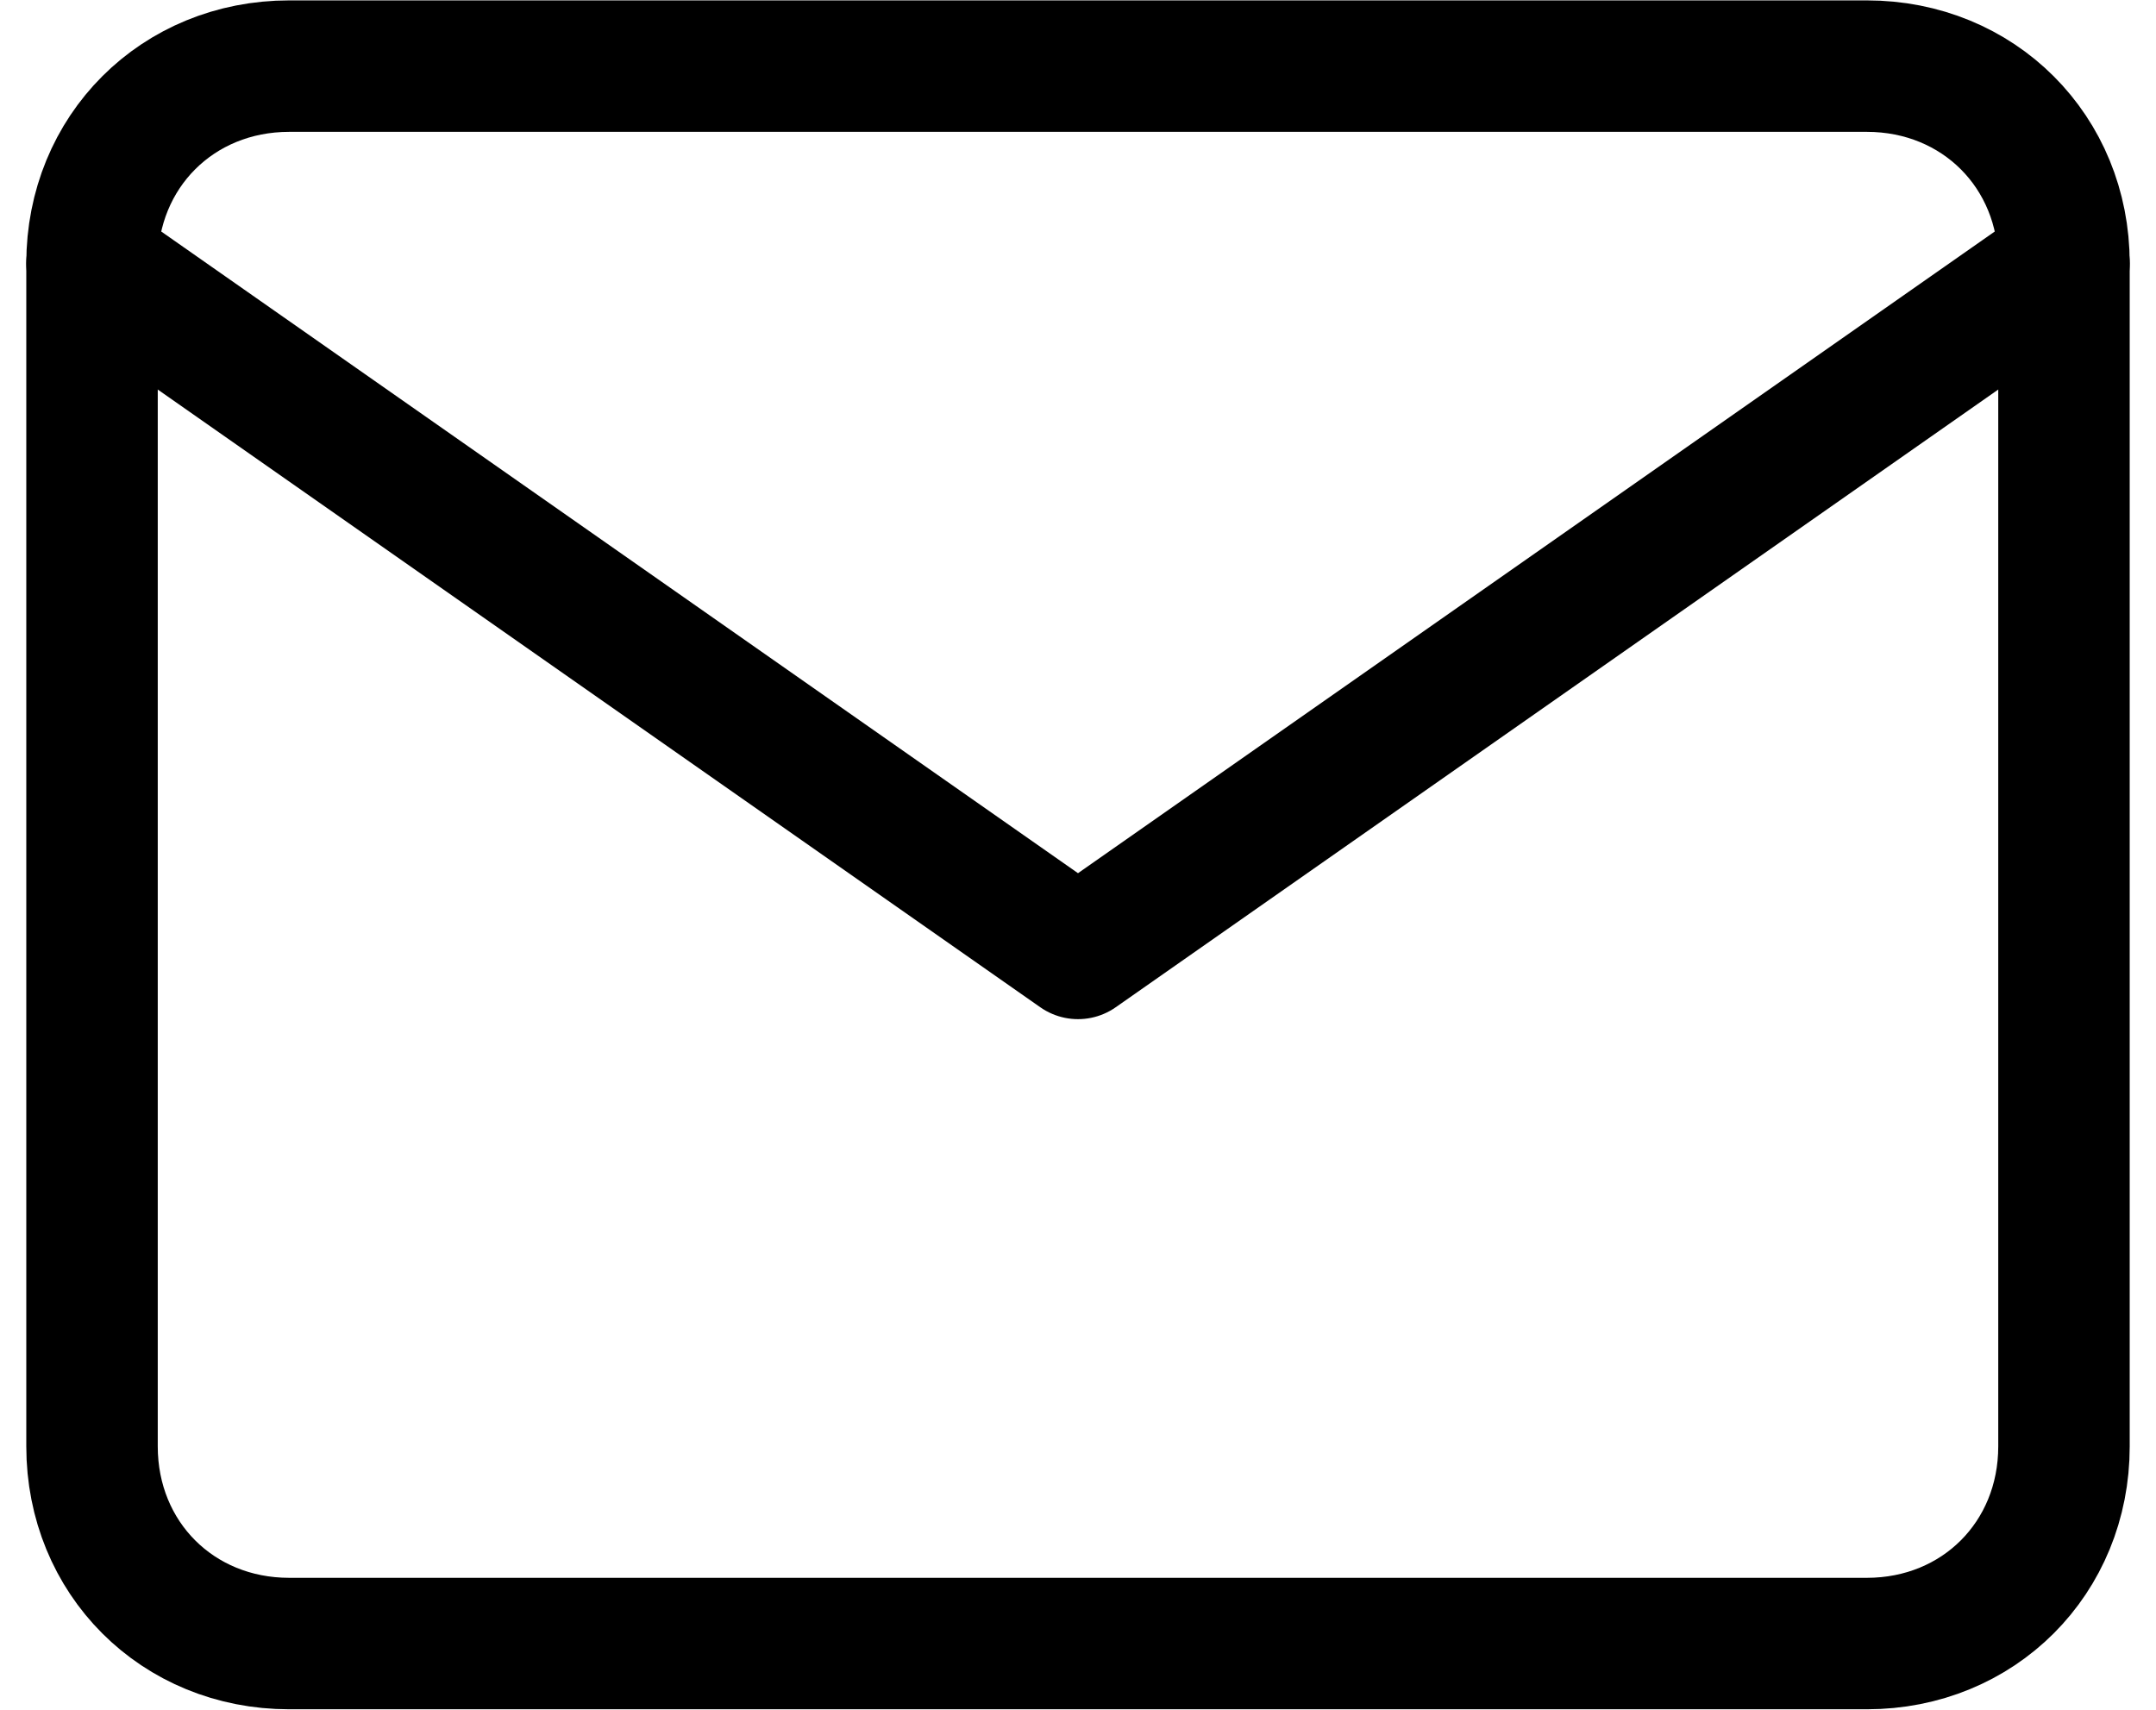 <?xml version="1.0" encoding="UTF-8"?>
<svg id="Livello_1" xmlns="http://www.w3.org/2000/svg" width="32.785" height="26" version="1.1" viewBox="0 0 32.8 26">
  <!-- Generator: Adobe Illustrator 29.8.2, SVG Export Plug-In . SVG Version: 2.1.1 Build 3)  -->
  <defs>
    <style>
      .st0 {
        fill: none;
        stroke: #000;
        stroke-linecap: round;
        stroke-linejoin: round;
        stroke-width: 2px;
      }
    </style>
  </defs>
  <g id="Icon_feather-mail">
    <path id="Tracciato_31" class="st0" d="M4.4,1h24c1.7,0,3,1.3,3,3v18c0,1.7-1.3,3-3,3H4.4c-1.7,0-3-1.3-3-3V4c0-1.7,1.3-3,3-3Z"/>
    <path id="Tracciato_32" class="st0" d="M31.4,4l-15,10.5L1.4,4"/>
  </g>
</svg>